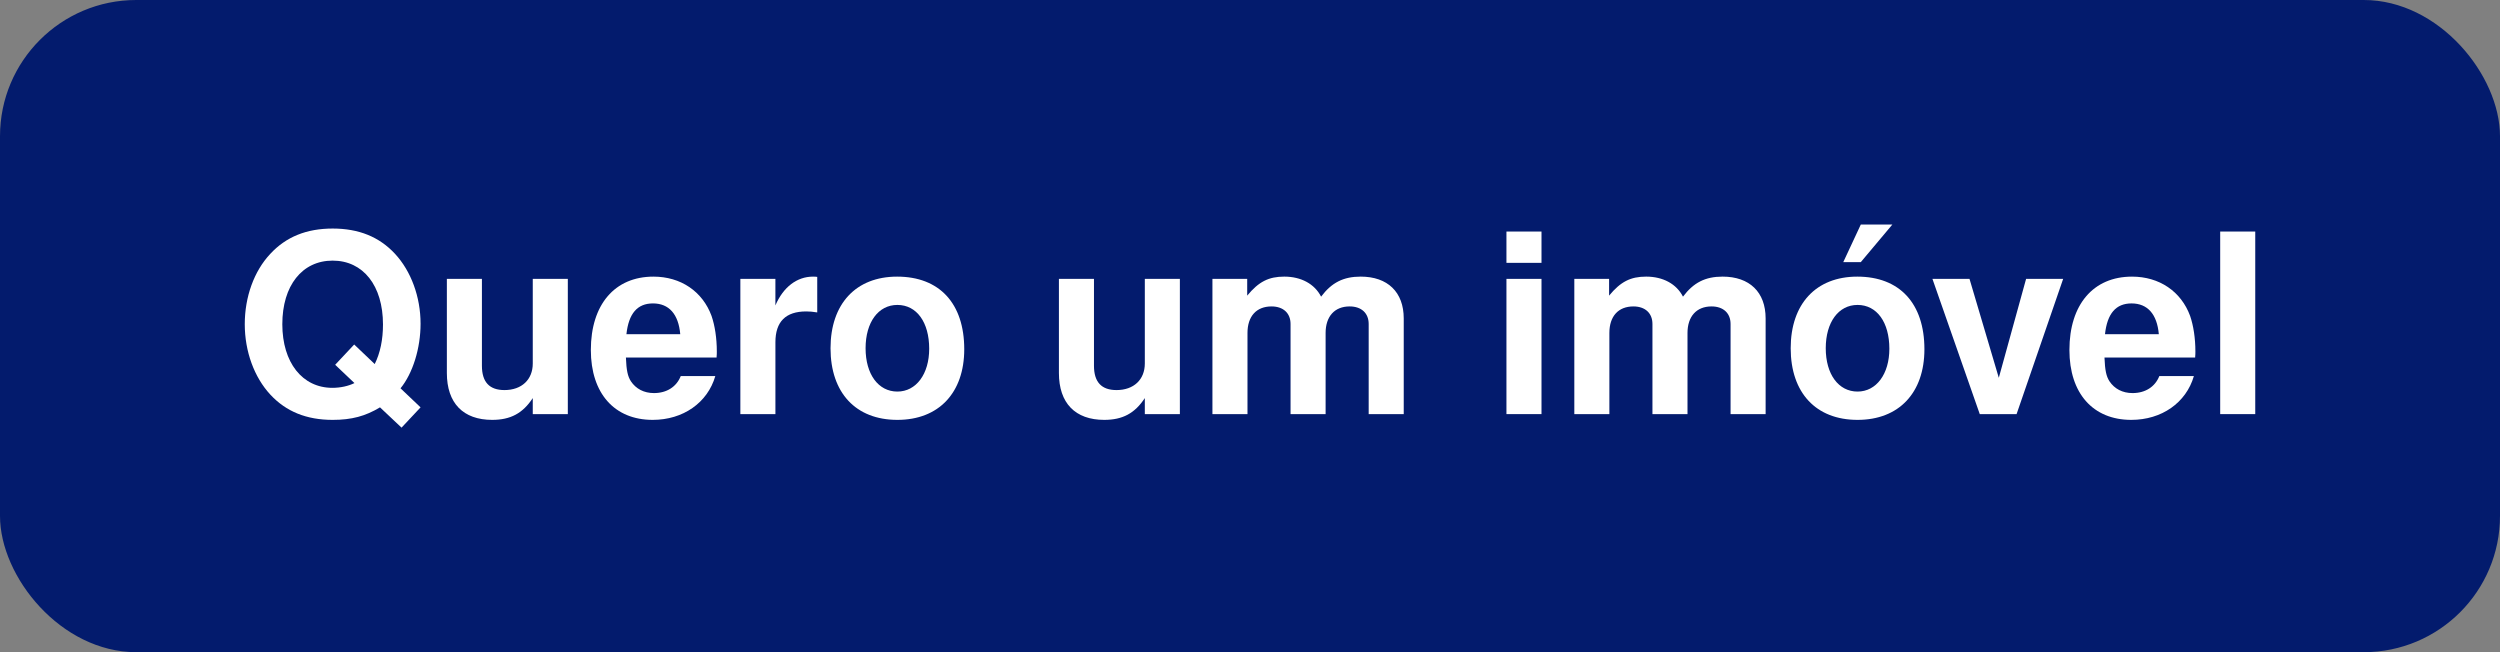 <?xml version="1.0" encoding="UTF-8" standalone="no"?>
<svg
   width="180"
   height="46.957"
   viewBox="0 0 180 46.957"
   fill="none"
   version="1.1"
   id="svg145"
   sodipodi:docname="quero-imovel.svg"
   inkscape:version="1.2.2 (b0a8486541, 2022-12-01)"
   inkscape:export-filename="house.svg"
   inkscape:export-xdpi="96"
   inkscape:export-ydpi="96"
   xml:space="preserve"
   xmlns:inkscape="http://www.inkscape.org/namespaces/inkscape"
   xmlns:sodipodi="http://sodipodi.sourceforge.net/DTD/sodipodi-0.dtd"
   xmlns="http://www.w3.org/2000/svg"
   xmlns:svg="http://www.w3.org/2000/svg"><rect x="0" y="0" width="180" height="46.957" fill="#808080" stroke="none"/><sodipodi:namedview
     id="namedview147"
     pagecolor="#ffffff"
     bordercolor="#000000"
     borderopacity="0.25"
     inkscape:showpageshadow="2"
     inkscape:pageopacity="0.0"
     inkscape:pagecheckerboard="0"
     inkscape:deskcolor="#d1d1d1"
     showgrid="false"
     inkscape:zoom="6.9222222"
     inkscape:cx="90"
     inkscape:cy="23.475121"
     inkscape:window-width="1870"
     inkscape:window-height="1009"
     inkscape:window-x="50"
     inkscape:window-y="232"
     inkscape:window-maximized="1"
     inkscape:current-layer="text1892" /><defs
     id="defs143"><clipPath
       id="clip0_19930_794"><rect
         x="0.5"
         y="0.169"
         width="72"
         height="72"
         rx="24"
         fill="#ffffff"
         id="rect140" /></clipPath></defs><rect
     style="fill:#031b6d;fill-opacity:1;fill-rule:evenodd;stroke-width:9.864;stroke-linecap:round;stroke-miterlimit:5;-inkscape-stroke:none;paint-order:markers fill stroke;stop-color:#000000"
     id="rect609"
     width="180"
     height="46.957"
     x="-1.0356425e-14"
     y="2.4769757e-14"
     ry="9.81" /><g
     aria-label="Quero um imóvel"
     id="text1892"
     style="font-weight:bold;font-size:18.031px;font-family:'DejaVu Sans';-inkscape-font-specification:'DejaVu Sans Bold';text-align:center;text-anchor:middle;fill:#031b6d;fill-rule:evenodd;stroke-width:8.874;stroke-linecap:round;stroke-miterlimit:5;paint-order:markers fill stroke;stop-color:#000000"><path
       d="m 28.838,27.959 c 0.884,-1.082 1.443,-2.885 1.443,-4.652 0,-1.929 -0.685,-3.787 -1.839,-5.031 -1.136,-1.226 -2.615,-1.821 -4.49,-1.821 -1.875,0 -3.354,0.595 -4.49,1.821 -1.172,1.244 -1.839,3.101 -1.839,5.067 0,1.965 0.685,3.823 1.839,5.067 1.136,1.226 2.615,1.821 4.49,1.821 1.37,0 2.362,-0.27 3.408,-0.902 l 1.551,1.461 1.37,-1.461 z m -3.336,-3.155 -1.37,1.461 1.388,1.316 c -0.433,0.216 -1.01,0.343 -1.587,0.343 -2.164,0 -3.606,-1.821 -3.606,-4.58 0,-2.777 1.424,-4.58 3.624,-4.58 2.2,0 3.624,1.803 3.624,4.598 0,1.082 -0.198,2.056 -0.595,2.849 z"
       style="font-family:'Nimbus Sans';-inkscape-font-specification:'Nimbus Sans Bold';fill:#ffffff"
       id="path302" /><path
       d="m 40.883,29.816 v -9.737 h -2.524 v 6.095 c 0,1.154 -0.793,1.911 -2.038,1.911 -1.082,0 -1.623,-0.577 -1.623,-1.749 v -6.257 h -2.524 v 6.78 c 0,2.164 1.172,3.372 3.264,3.372 1.316,0 2.2,-0.469 2.921,-1.569 v 1.154 z"
       style="font-family:'Nimbus Sans';-inkscape-font-specification:'Nimbus Sans Bold';fill:#ffffff"
       id="path304" /><path
       d="m 51.593,25.741 c 0.018,-0.216 0.018,-0.307 0.018,-0.433 0,-0.974 -0.144,-1.875 -0.379,-2.56 -0.649,-1.767 -2.218,-2.831 -4.183,-2.831 -2.795,0 -4.508,2.02 -4.508,5.283 0,3.119 1.695,5.031 4.454,5.031 2.182,0 3.949,-1.226 4.508,-3.155 h -2.488 c -0.307,0.775 -1.01,1.226 -1.929,1.226 -0.721,0 -1.298,-0.307 -1.659,-0.847 -0.234,-0.361 -0.325,-0.793 -0.361,-1.713 z m -6.491,-1.677 c 0.162,-1.497 0.793,-2.218 1.911,-2.218 1.154,0 1.839,0.775 1.965,2.218 z"
       style="font-family:'Nimbus Sans';-inkscape-font-specification:'Nimbus Sans Bold';fill:#ffffff"
       id="path306" /><path
       d="m 53.306,20.079 v 9.737 h 2.524 v -5.175 c 0,-1.479 0.739,-2.218 2.218,-2.218 0.27,0 0.451,0.018 0.793,0.072 v -2.56 c -0.144,-0.018 -0.198,-0.018 -0.307,-0.018 -1.154,0 -2.146,0.757 -2.705,2.074 v -1.911 z"
       style="font-family:'Nimbus Sans';-inkscape-font-specification:'Nimbus Sans Bold';fill:#ffffff"
       id="path308" /><path
       d="m 64.594,19.917 c -2.975,0 -4.796,1.965 -4.796,5.157 0,3.21 1.821,5.157 4.814,5.157 2.975,0 4.814,-1.947 4.814,-5.085 0,-3.3 -1.785,-5.229 -4.832,-5.229 z m 0.018,2.038 c 1.388,0 2.29,1.244 2.29,3.155 0,1.821 -0.938,3.083 -2.29,3.083 -1.37,0 -2.29,-1.244 -2.29,-3.119 0,-1.875 0.92,-3.119 2.29,-3.119 z"
       style="font-family:'Nimbus Sans';-inkscape-font-specification:'Nimbus Sans Bold';fill:#ffffff"
       id="path310" /><path
       d="m 84.951,29.816 v -9.737 h -2.524 v 6.095 c 0,1.154 -0.793,1.911 -2.038,1.911 -1.082,0 -1.623,-0.577 -1.623,-1.749 v -6.257 h -2.524 v 6.78 c 0,2.164 1.172,3.372 3.264,3.372 1.316,0 2.2,-0.469 2.921,-1.569 v 1.154 z"
       style="font-family:'Nimbus Sans';-inkscape-font-specification:'Nimbus Sans Bold';fill:#ffffff"
       id="path312" /><path
       d="m 87.295,20.079 v 9.737 h 2.524 v -5.842 c 0,-1.208 0.649,-1.911 1.731,-1.911 0.847,0 1.37,0.487 1.37,1.262 v 6.491 h 2.524 v -5.842 c 0,-1.19 0.649,-1.911 1.731,-1.911 0.847,0 1.37,0.487 1.37,1.262 v 6.491 h 2.524 v -6.888 c 0,-1.893 -1.154,-3.011 -3.101,-3.011 -1.244,0 -2.092,0.433 -2.849,1.443 -0.469,-0.92 -1.443,-1.443 -2.651,-1.443 -1.118,0 -1.839,0.361 -2.669,1.37 v -1.208 z"
       style="font-family:'Nimbus Sans';-inkscape-font-specification:'Nimbus Sans Bold';fill:#ffffff"
       id="path314" /><path
       d="m 110.988,20.079 h -2.524 v 9.737 h 2.524 z m 0,-3.408 h -2.524 v 2.254 h 2.524 z"
       style="font-family:'Nimbus Sans';-inkscape-font-specification:'Nimbus Sans Bold';fill:#ffffff"
       id="path316" /><path
       d="m 113.351,20.079 v 9.737 h 2.524 v -5.842 c 0,-1.208 0.649,-1.911 1.731,-1.911 0.847,0 1.37,0.487 1.37,1.262 v 6.491 h 2.524 v -5.842 c 0,-1.19 0.649,-1.911 1.731,-1.911 0.847,0 1.37,0.487 1.37,1.262 v 6.491 h 2.524 v -6.888 c 0,-1.893 -1.154,-3.011 -3.101,-3.011 -1.244,0 -2.092,0.433 -2.849,1.443 -0.469,-0.92 -1.442,-1.443 -2.651,-1.443 -1.118,0 -1.839,0.361 -2.669,1.37 v -1.208 z"
       style="font-family:'Nimbus Sans';-inkscape-font-specification:'Nimbus Sans Bold';fill:#ffffff"
       id="path318" /><path
       d="m 133.726,19.917 c -2.975,0 -4.796,1.965 -4.796,5.157 0,3.21 1.821,5.157 4.814,5.157 2.975,0 4.814,-1.947 4.814,-5.085 0,-3.3 -1.785,-5.229 -4.832,-5.229 z m 0.018,2.038 c 1.388,0 2.29,1.244 2.29,3.155 0,1.821 -0.938,3.083 -2.29,3.083 -1.37,0 -2.29,-1.244 -2.29,-3.119 0,-1.875 0.92,-3.119 2.29,-3.119 z m 2.506,-5.788 h -2.272 l -1.262,2.705 h 1.262 z"
       style="font-family:'Nimbus Sans';-inkscape-font-specification:'Nimbus Sans Bold';fill:#ffffff"
       id="path320" /><path
       d="m 145.194,29.816 3.354,-9.737 H 145.879 l -1.965,7.122 -2.11,-7.122 h -2.669 l 3.408,9.737 z"
       style="font-family:'Nimbus Sans';-inkscape-font-specification:'Nimbus Sans Bold';fill:#ffffff"
       id="path322" /><path
       d="m 158.05,25.741 c 0.018,-0.216 0.018,-0.307 0.018,-0.433 0,-0.974 -0.144,-1.875 -0.379,-2.56 -0.649,-1.767 -2.218,-2.831 -4.183,-2.831 -2.795,0 -4.508,2.02 -4.508,5.283 0,3.119 1.695,5.031 4.454,5.031 2.182,0 3.949,-1.226 4.508,-3.155 h -2.488 c -0.307,0.775 -1.01,1.226 -1.929,1.226 -0.721,0 -1.298,-0.307 -1.659,-0.847 -0.234,-0.361 -0.325,-0.793 -0.361,-1.713 z m -6.491,-1.677 c 0.162,-1.497 0.793,-2.218 1.911,-2.218 1.154,0 1.839,0.775 1.965,2.218 z"
       style="font-family:'Nimbus Sans';-inkscape-font-specification:'Nimbus Sans Bold';fill:#ffffff"
       id="path324" /><path
       d="m 162.378,16.671 h -2.524 v 13.145 h 2.524 z"
       style="font-family:'Nimbus Sans';-inkscape-font-specification:'Nimbus Sans Bold';fill:#ffffff"
       id="path326" /></g></svg>
